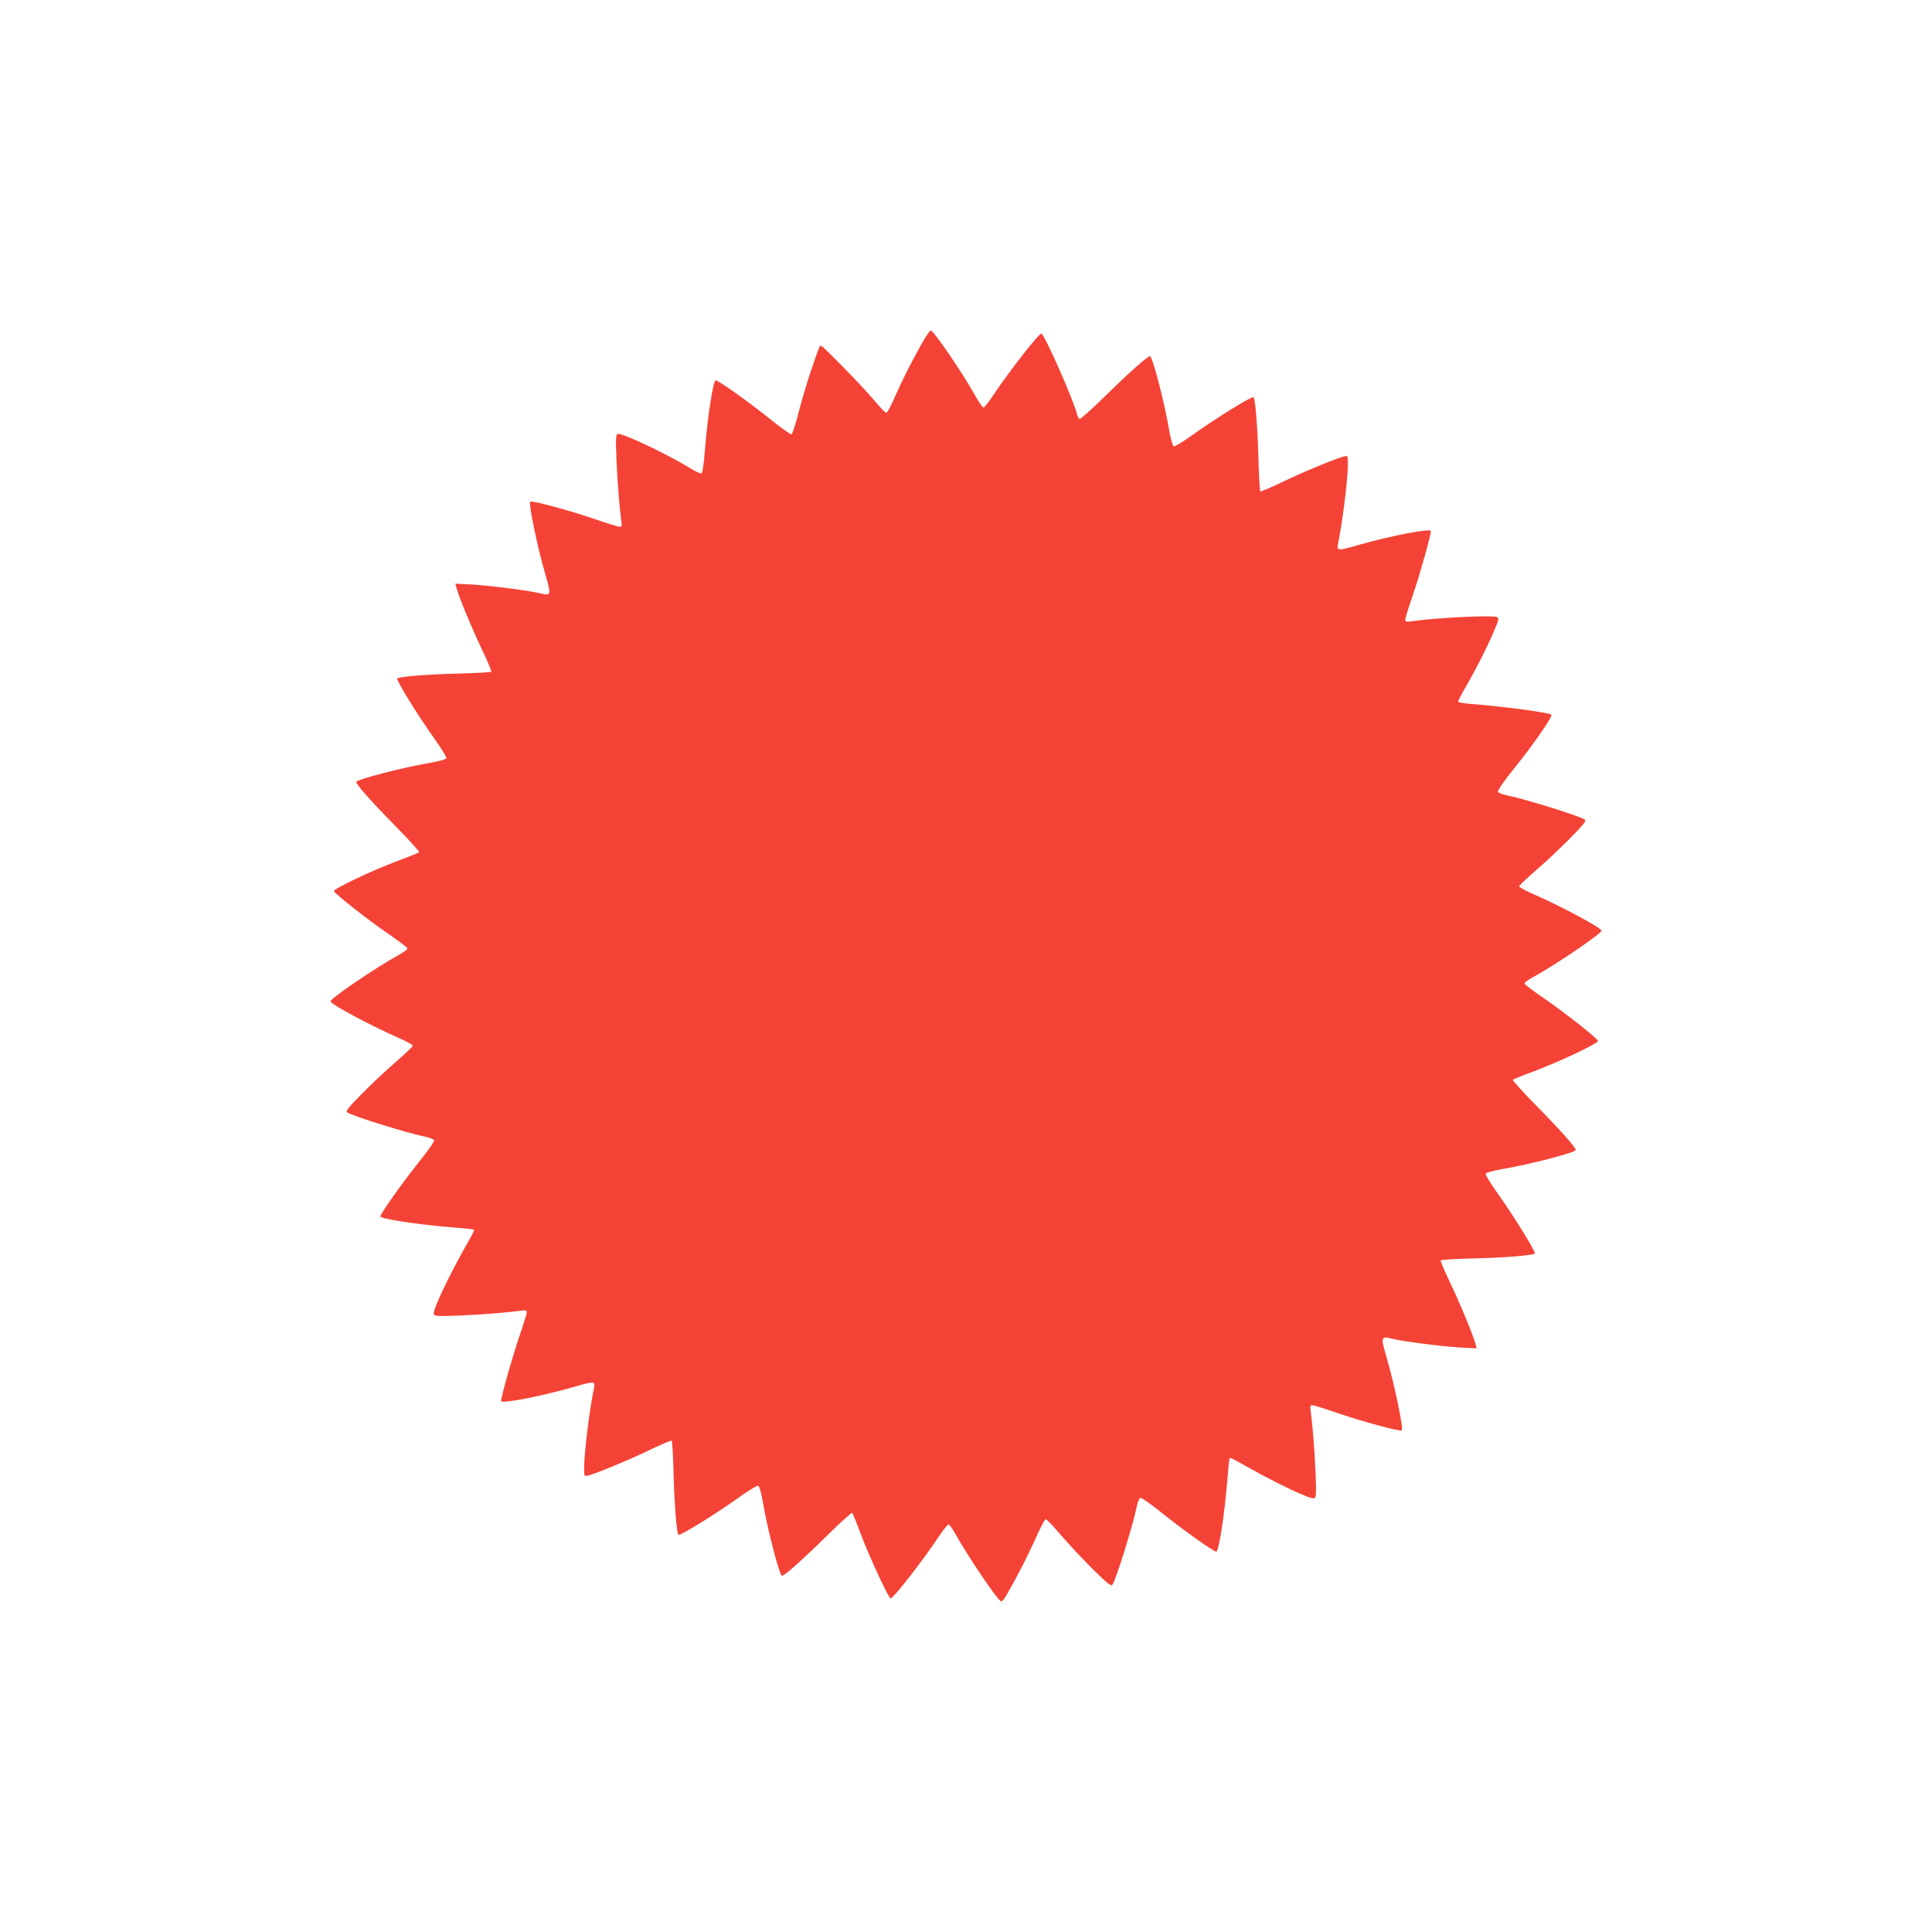 <?xml version="1.0" standalone="no"?>
<!DOCTYPE svg PUBLIC "-//W3C//DTD SVG 20010904//EN"
 "http://www.w3.org/TR/2001/REC-SVG-20010904/DTD/svg10.dtd">
<svg version="1.0" xmlns="http://www.w3.org/2000/svg"
 width="1280pt" height="1280pt" viewBox="0 0 1280 1280"
 preserveAspectRatio="xMidYMid meet">
<g transform="translate(0,1280) scale(0.1,-0.1)"
fill="#f44336" stroke="none">
<path d="M6098 10508 c-75 -136 -121 -228 -173 -346 -23 -53 -47 -97 -53 -97
-6 0 -43 38 -82 85 -74 88 -339 360 -351 360 -9 0 -13 -10 -69 -175 -26 -77
-62 -200 -81 -274 -18 -73 -39 -135 -45 -138 -7 -2 -73 44 -146 104 -136 109
-338 253 -356 253 -17 0 -54 -236 -72 -465 -6 -77 -15 -144 -20 -149 -6 -6
-33 5 -67 26 -158 98 -465 243 -491 233 -12 -4 -13 -30 -8 -168 7 -157 20
-318 32 -404 5 -36 4 -43 -11 -43 -9 0 -87 24 -173 54 -169 57 -409 122 -419
112 -12 -12 45 -291 98 -474 43 -149 42 -151 -36 -132 -76 18 -324 50 -441 57
l-117 6 7 -27 c14 -57 101 -266 167 -405 38 -79 67 -147 64 -151 -2 -4 -107
-10 -232 -13 -199 -5 -379 -20 -391 -32 -10 -9 147 -262 256 -413 40 -57 72
-109 69 -116 -3 -7 -50 -20 -108 -30 -188 -32 -489 -111 -489 -127 0 -17 110
-140 264 -296 88 -90 157 -166 153 -169 -3 -4 -70 -31 -149 -60 -171 -65 -420
-183 -415 -198 6 -19 228 -193 360 -283 70 -48 127 -92 127 -97 0 -6 -24 -24
-53 -40 -151 -82 -457 -290 -457 -310 0 -19 260 -158 448 -241 53 -23 97 -47
97 -53 0 -5 -49 -53 -110 -105 -60 -52 -162 -147 -225 -211 -90 -91 -112 -119
-100 -126 42 -26 387 -134 513 -160 32 -6 61 -18 63 -25 3 -7 -44 -74 -105
-149 -104 -131 -251 -337 -251 -355 0 -16 246 -54 470 -72 80 -6 147 -13 150
-16 2 -2 -6 -23 -19 -46 -137 -237 -257 -488 -247 -514 5 -13 29 -14 169 -9
157 7 318 20 405 32 35 5 42 4 42 -11 0 -9 -23 -83 -51 -164 -44 -129 -119
-394 -119 -423 0 -20 262 30 478 92 136 40 146 39 138 -2 -32 -157 -66 -434
-66 -535 0 -54 0 -55 26 -49 55 14 266 101 403 167 79 38 147 67 151 64 4 -2
10 -107 13 -232 6 -200 20 -379 32 -391 10 -10 256 143 413 256 57 40 109 72
116 69 7 -3 20 -50 30 -108 32 -188 111 -489 127 -489 17 0 140 110 296 264
90 88 166 157 169 153 4 -3 31 -70 60 -149 56 -147 182 -418 195 -418 17 0
216 254 314 403 32 48 63 87 69 87 6 0 24 -24 40 -53 87 -157 290 -457 310
-457 6 0 22 19 35 43 72 125 139 256 191 372 32 72 62 130 68 130 6 0 53 -49
105 -110 52 -60 147 -162 211 -225 91 -90 119 -112 126 -100 26 42 134 387
160 513 6 32 18 61 25 63 7 3 74 -43 147 -103 136 -109 338 -253 356 -253 17
0 54 238 73 470 6 80 13 147 16 150 2 3 23 -6 46 -19 252 -144 488 -257 514
-247 13 5 14 29 9 169 -7 157 -20 318 -32 405 -5 35 -4 42 11 42 9 0 87 -24
173 -54 164 -56 409 -122 419 -113 12 13 -45 292 -98 475 -43 149 -42 151 36
132 76 -18 324 -50 441 -57 l117 -6 -7 27 c-14 57 -101 266 -167 405 -38 79
-67 147 -64 151 2 4 107 10 232 13 199 5 379 20 391 32 10 9 -147 262 -256
413 -40 57 -72 109 -69 116 3 7 50 20 108 30 188 32 489 111 489 127 0 17
-110 140 -264 296 -88 90 -157 166 -153 169 3 4 70 31 149 60 171 65 420 183
415 198 -6 19 -227 192 -359 283 -71 48 -128 92 -128 97 0 6 24 24 53 40 151
82 457 290 457 310 0 19 -260 158 -448 241 -53 23 -97 47 -97 53 0 5 50 53
110 105 61 52 162 147 225 211 90 91 112 119 100 126 -42 26 -387 134 -513
160 -32 6 -61 18 -63 25 -3 7 41 71 98 142 137 169 267 357 256 368 -14 14
-322 55 -530 71 -49 3 -88 11 -88 16 0 5 26 55 59 111 66 115 132 245 181 360
29 66 32 80 20 88 -23 15 -402 -3 -567 -27 -36 -5 -43 -4 -43 11 0 9 23 83 51
164 44 128 119 394 119 422 0 21 -267 -31 -478 -91 -136 -40 -146 -39 -138 3
32 156 66 433 66 534 0 54 0 55 -26 49 -55 -14 -266 -101 -403 -167 -79 -38
-147 -67 -151 -64 -4 2 -10 107 -13 232 -6 200 -20 379 -32 391 -10 10 -256
-143 -413 -256 -57 -40 -109 -72 -116 -69 -7 3 -20 50 -30 108 -32 188 -111
489 -127 489 -17 0 -140 -110 -296 -263 -89 -88 -166 -156 -171 -153 -5 3 -13
18 -17 33 -23 95 -217 533 -236 533 -17 0 -216 -254 -314 -402 -32 -49 -63
-88 -69 -88 -6 0 -29 33 -51 72 -90 161 -279 438 -299 438 -6 0 -37 -46 -68
-102z"/>
</g>
</svg>
